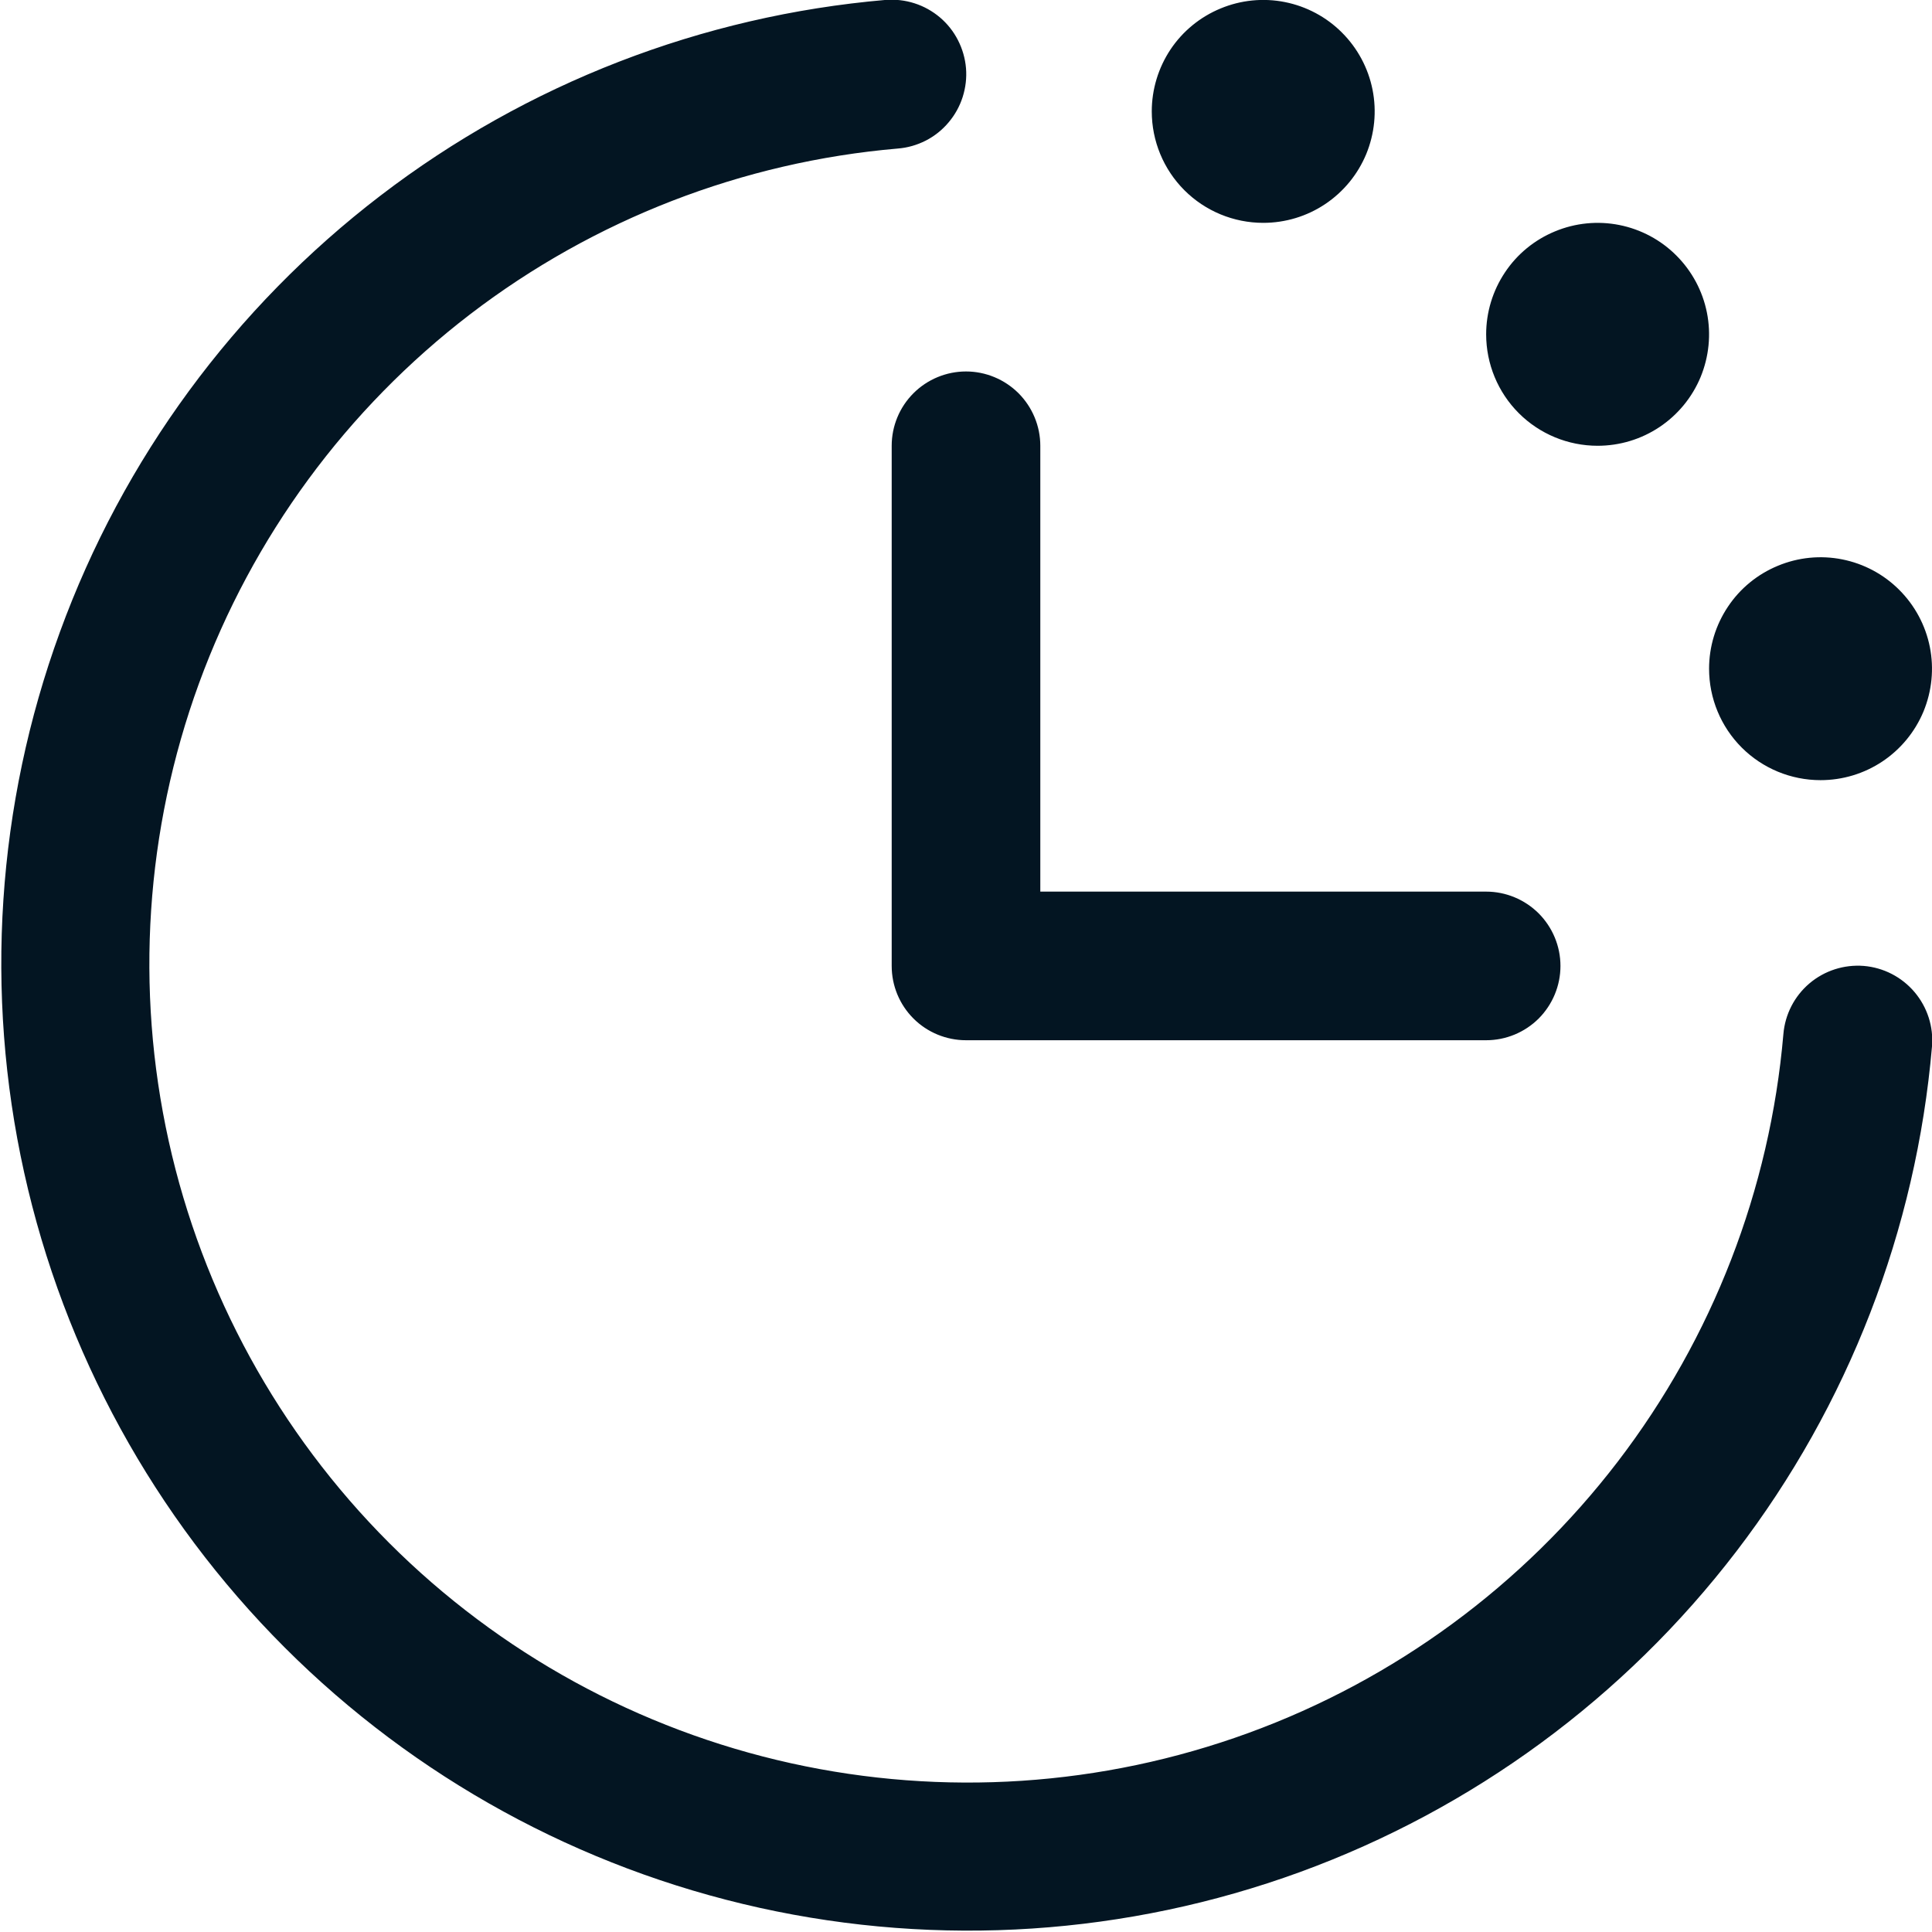 <svg width="26" height="26" viewBox="0 0 26 26" fill="none" xmlns="http://www.w3.org/2000/svg">
<path d="M26 14.082C25.787 16.552 24.874 18.91 23.367 20.878C21.86 22.847 19.822 24.344 17.493 25.194C15.164 26.043 12.641 26.21 10.22 25.674C7.8 25.138 5.583 23.923 3.83 22.17C2.077 20.417 0.861 18.199 0.325 15.779C-0.211 13.358 -0.044 10.835 0.806 8.506C1.655 6.177 3.152 4.139 5.121 2.632C7.089 1.125 9.447 0.212 11.917 -0.001C12.049 -0.011 12.181 0.004 12.306 0.044C12.432 0.084 12.548 0.149 12.649 0.234C12.749 0.319 12.832 0.423 12.892 0.541C12.952 0.658 12.989 0.786 13 0.917C13.011 1.048 12.995 1.18 12.955 1.306C12.915 1.431 12.85 1.548 12.765 1.648C12.68 1.749 12.576 1.832 12.459 1.892C12.341 1.952 12.213 1.989 12.082 1.999C9.992 2.179 7.996 2.952 6.33 4.227C4.664 5.503 3.397 7.228 2.677 9.199C1.958 11.17 1.817 13.305 2.27 15.354C2.724 17.403 3.753 19.279 5.236 20.763C6.72 22.247 8.597 23.276 10.645 23.729C12.694 24.182 14.829 24.041 16.8 23.322C18.772 22.603 20.496 21.335 21.772 19.669C23.047 18.003 23.82 16.008 24 13.917C24.022 13.652 24.148 13.406 24.351 13.234C24.554 13.062 24.817 12.978 25.082 12.999C25.347 13.021 25.593 13.148 25.765 13.351C25.937 13.554 26.022 13.817 26 14.082ZM12 5.999V12.999C12 13.265 12.105 13.519 12.293 13.707C12.48 13.894 12.735 13.999 13 13.999H20C20.265 13.999 20.519 13.894 20.707 13.707C20.894 13.519 21 13.265 21 12.999C21 12.734 20.894 12.48 20.707 12.292C20.519 12.105 20.265 11.999 20 11.999H14V5.999C14 5.734 13.894 5.48 13.707 5.292C13.519 5.105 13.265 4.999 13 4.999C12.735 4.999 12.48 5.105 12.293 5.292C12.105 5.48 12 5.734 12 5.999ZM17 2.999C17.296 2.999 17.586 2.912 17.833 2.747C18.08 2.582 18.272 2.348 18.386 2.074C18.499 1.799 18.529 1.498 18.471 1.207C18.413 0.916 18.27 0.649 18.06 0.439C17.851 0.229 17.583 0.086 17.292 0.028C17.001 -0.03 16.7 0 16.426 0.114C16.152 0.227 15.917 0.419 15.752 0.666C15.588 0.913 15.5 1.203 15.5 1.499C15.5 1.897 15.658 2.279 15.939 2.56C16.22 2.841 16.602 2.999 17 2.999ZM21.5 5.999C21.796 5.999 22.086 5.912 22.333 5.747C22.58 5.582 22.772 5.348 22.886 5.074C22.999 4.799 23.029 4.498 22.971 4.207C22.913 3.916 22.77 3.649 22.56 3.439C22.351 3.229 22.083 3.086 21.792 3.028C21.501 2.97 21.2 3 20.926 3.114C20.652 3.227 20.417 3.419 20.253 3.666C20.088 3.913 20 4.203 20 4.499C20 4.897 20.158 5.279 20.439 5.56C20.72 5.841 21.102 5.999 21.5 5.999ZM24.5 10.499C24.796 10.499 25.086 10.412 25.333 10.247C25.58 10.082 25.772 9.848 25.886 9.574C25.999 9.299 26.029 8.998 25.971 8.707C25.913 8.416 25.77 8.149 25.56 7.939C25.351 7.729 25.083 7.586 24.792 7.528C24.501 7.47 24.2 7.5 23.926 7.614C23.652 7.727 23.417 7.919 23.253 8.166C23.088 8.413 23 8.703 23 8.999C23 9.397 23.158 9.779 23.439 10.06C23.72 10.341 24.102 10.499 24.5 10.499Z" fill="#031522"/>
</svg>
